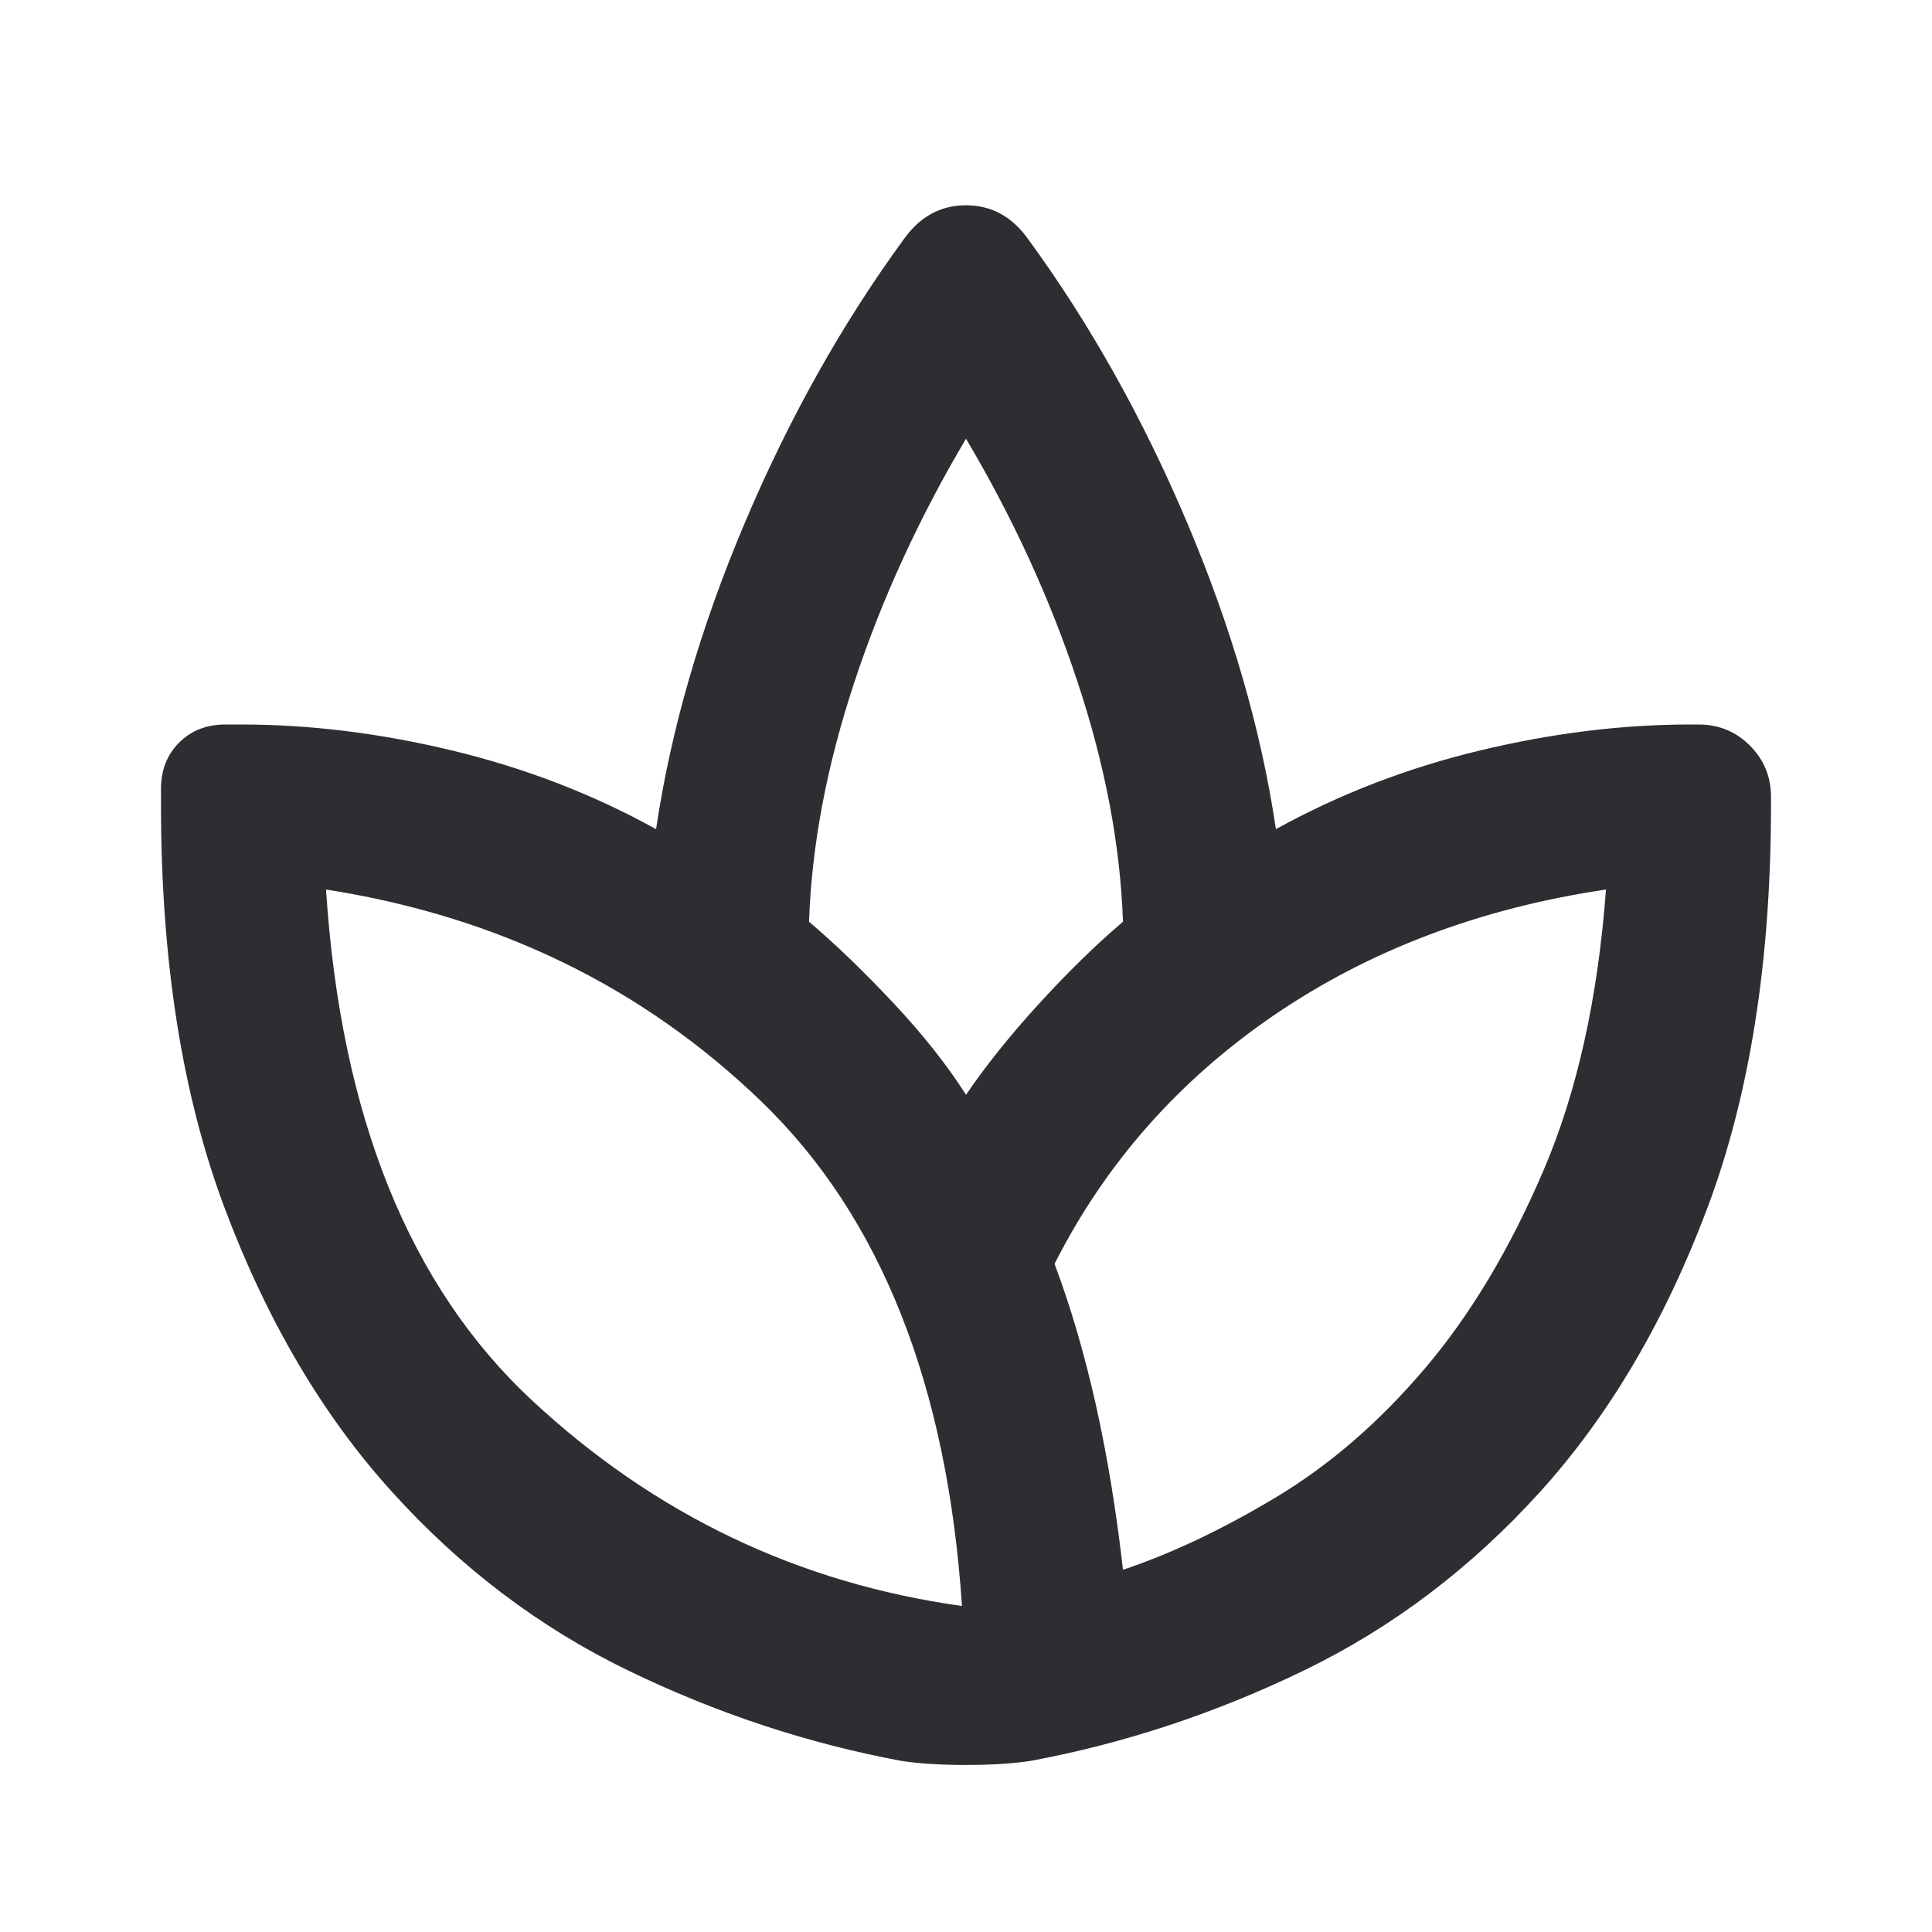 <svg width="24" height="24" viewBox="0 0 24 24" fill="none" xmlns="http://www.w3.org/2000/svg">
<path d="M11.2 21.875C10.033 21.658 8.9 21.283 7.8 20.75C6.7 20.217 5.721 19.475 4.863 18.525C4.004 17.575 3.313 16.4 2.788 15C2.263 13.6 2 11.933 2 10V9.8C2 9.567 2.075 9.375 2.225 9.225C2.375 9.075 2.567 9 2.8 9H3C3.85 9 4.725 9.108 5.625 9.325C6.525 9.542 7.367 9.867 8.15 10.3C8.333 9.067 8.7 7.8 9.25 6.5C9.8 5.2 10.458 4.025 11.225 2.975C11.425 2.692 11.683 2.55 12 2.55C12.317 2.55 12.575 2.692 12.775 2.975C13.542 4.025 14.2 5.2 14.75 6.5C15.3 7.8 15.667 9.067 15.85 10.3C16.633 9.867 17.475 9.542 18.375 9.325C19.275 9.108 20.15 9 21 9H21.1C21.35 9 21.563 9.087 21.738 9.262C21.913 9.437 22 9.65 22 9.9V10C22 11.933 21.737 13.6 21.212 15C20.687 16.4 19.996 17.575 19.138 18.525C18.279 19.475 17.3 20.217 16.2 20.75C15.1 21.283 13.967 21.658 12.8 21.875C12.583 21.908 12.317 21.925 12 21.925C11.683 21.925 11.417 21.908 11.2 21.875ZM11.95 19.95C11.767 17.2 10.938 15.113 9.463 13.688C7.988 12.263 6.183 11.383 4.05 11.05C4.017 11.05 4.017 11.05 4.05 11.05C4.083 11.05 4.083 11.05 4.05 11.05C4.233 13.867 5.088 15.983 6.613 17.4C8.138 18.817 9.917 19.667 11.95 19.95C11.983 19.967 11.983 19.971 11.95 19.962C11.917 19.954 11.917 19.95 11.95 19.95ZM10.05 11.45C10.383 11.733 10.733 12.071 11.1 12.462C11.467 12.854 11.767 13.233 12 13.6C12.25 13.233 12.554 12.854 12.913 12.462C13.271 12.071 13.617 11.733 13.95 11.45C13.917 10.5 13.729 9.508 13.387 8.475C13.046 7.442 12.583 6.433 12 5.45C12 5.45 12 5.454 12 5.462C12 5.471 12 5.467 12 5.45C11.417 6.433 10.954 7.442 10.613 8.475C10.271 9.508 10.083 10.5 10.05 11.45ZM13.1 15.7C13.3 16.233 13.471 16.817 13.613 17.45C13.754 18.083 13.867 18.767 13.95 19.5C14.55 19.3 15.183 19 15.85 18.6C16.517 18.2 17.133 17.667 17.7 17C18.267 16.333 18.758 15.512 19.175 14.537C19.592 13.562 19.85 12.4 19.95 11.05C19.95 11.017 19.95 11.017 19.95 11.05C19.95 11.083 19.95 11.083 19.95 11.05C18.383 11.283 17.008 11.804 15.825 12.612C14.642 13.421 13.733 14.45 13.1 15.7Z" fill="#2E2E32"/>
</svg>
